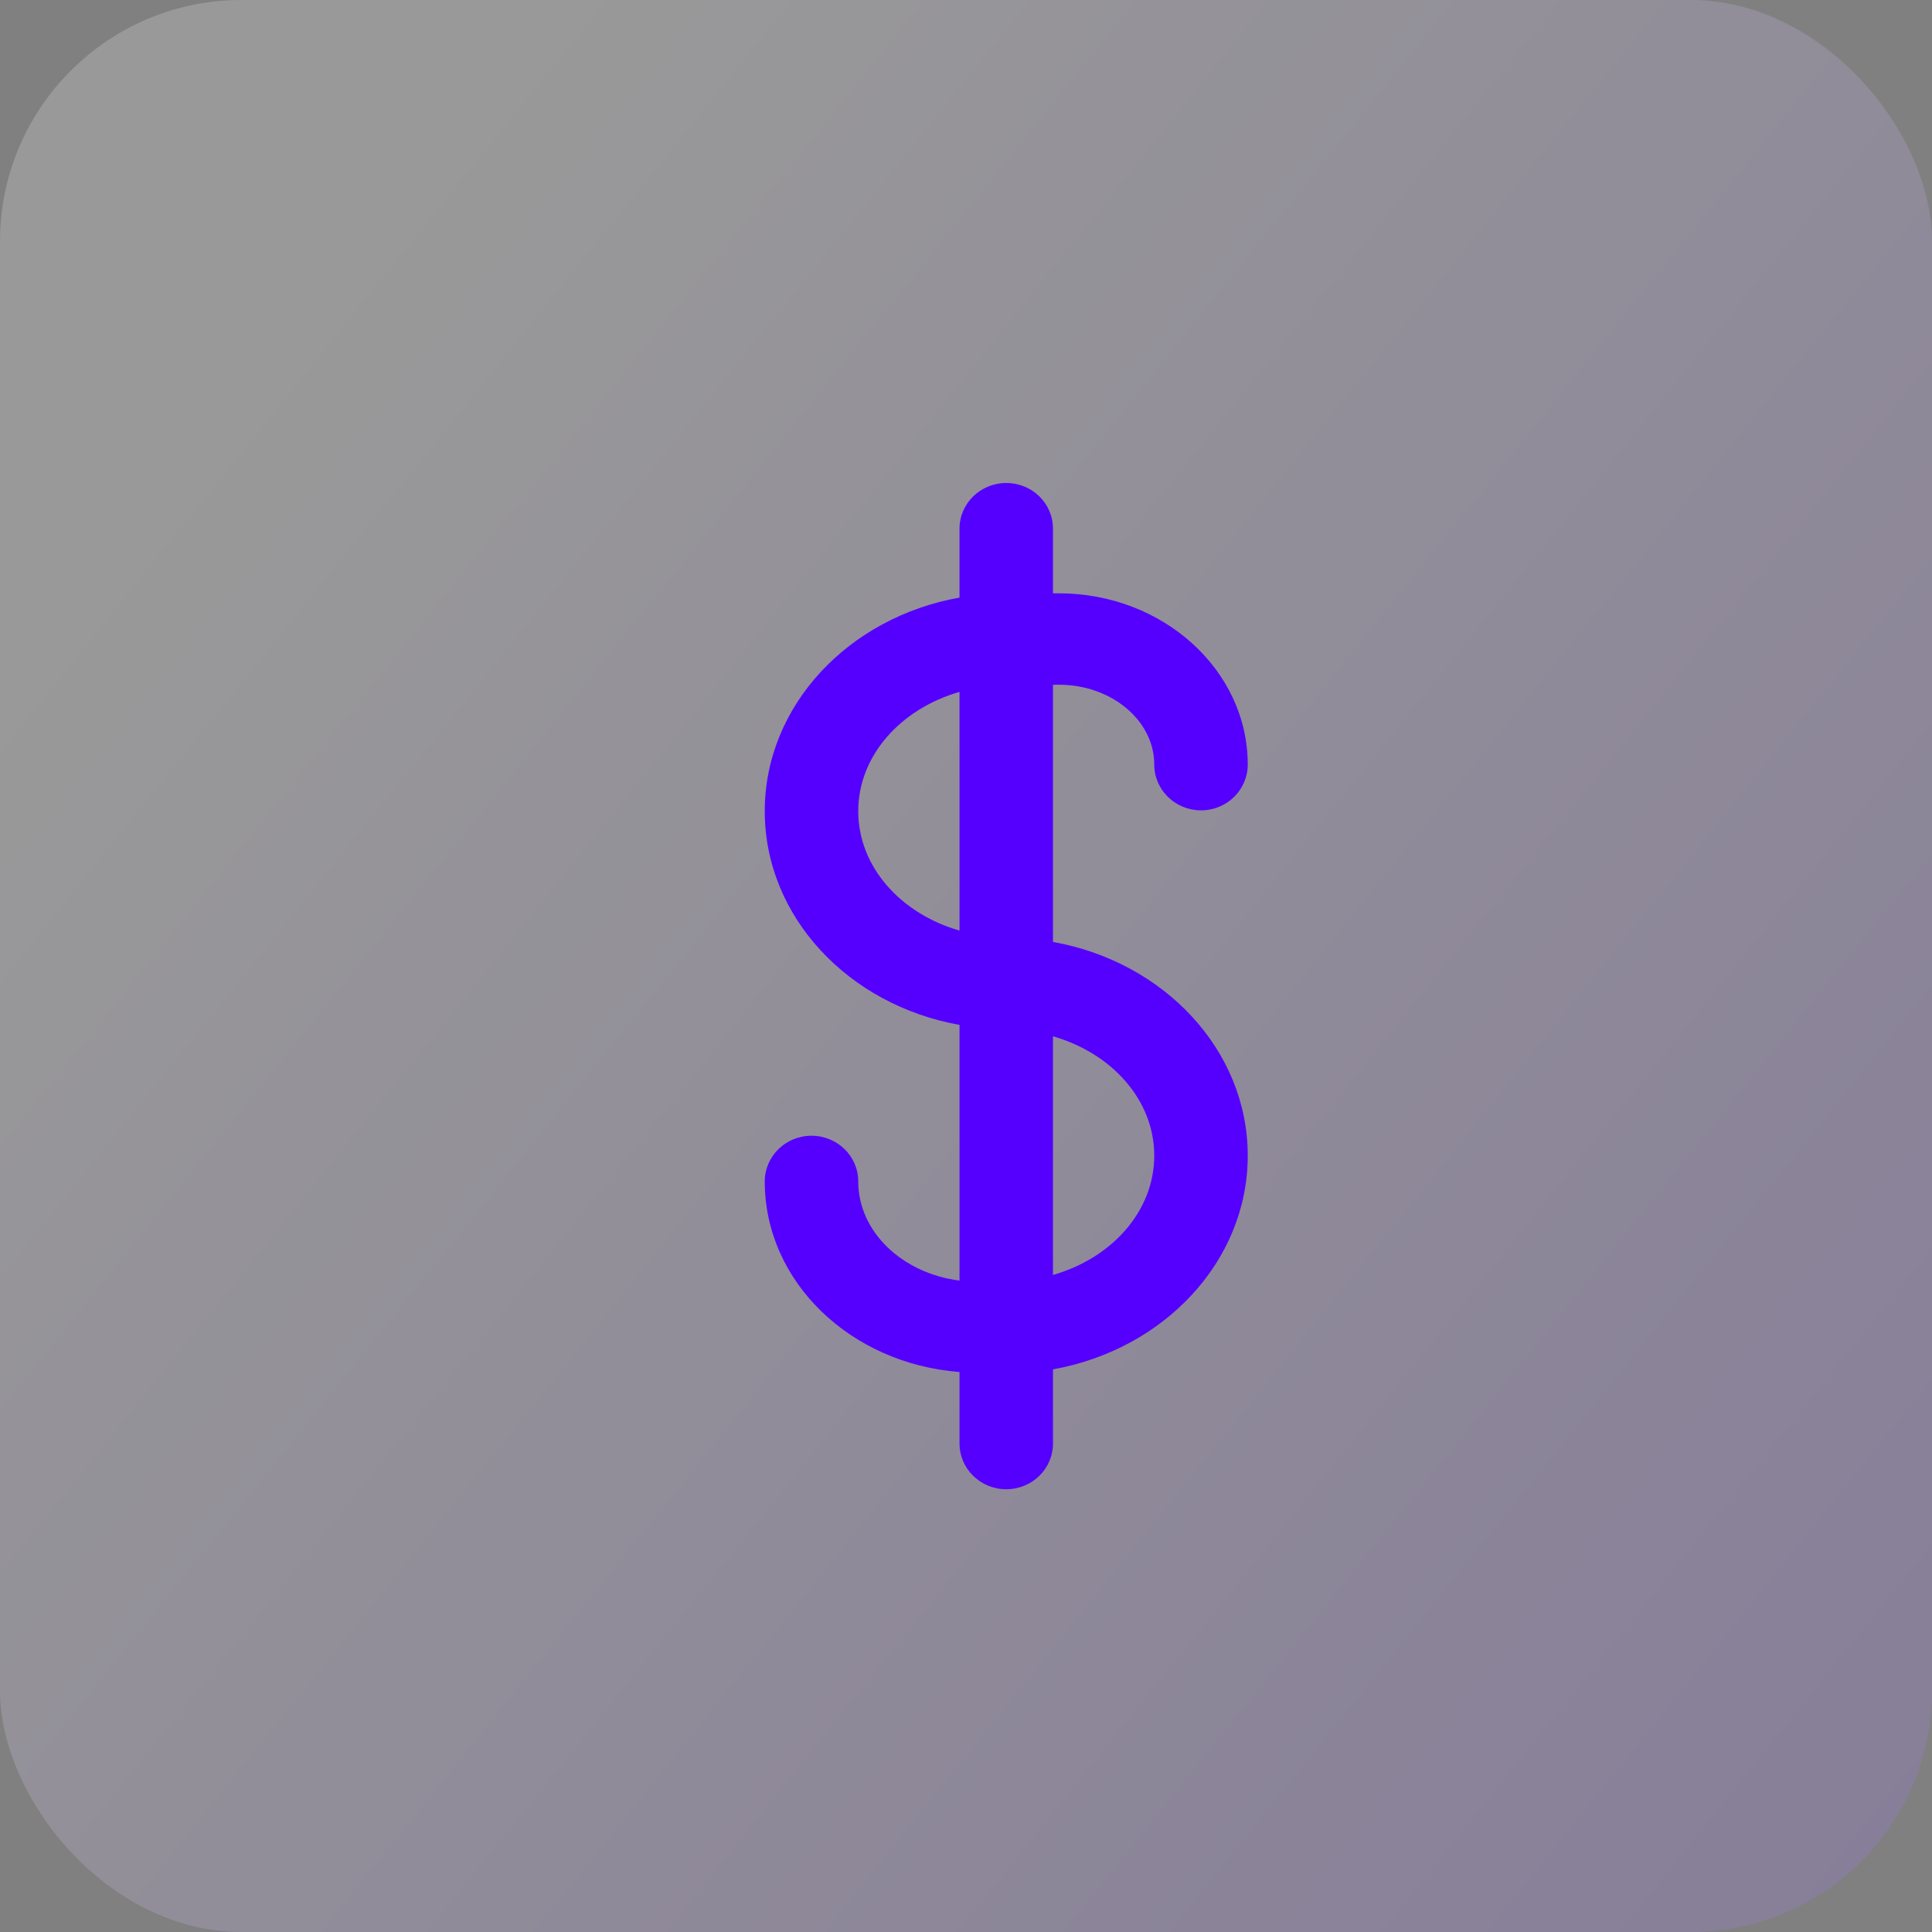 <?xml version="1.0" encoding="UTF-8"?>
<svg width="48px" height="48px" viewBox="0 0 48 48" version="1.1" xmlns="http://www.w3.org/2000/svg" xmlns:xlink="http://www.w3.org/1999/xlink">
    <rect x="0" y="0" width="48" height="48" fill="#808080" stroke="none"/>
    <!-- Generator: Sketch 54 (76480) - https://sketchapp.com -->
    <title>icon-square-cash</title>
    <desc>Created with Sketch.</desc>
    <defs>
        <linearGradient x1="180.554%" y1="156.403%" x2="12.355%" y2="20.836%" id="linearGradient-1">
            <stop stop-color="#5500FF" offset="0%"></stop>
            <stop stop-color="#FFFFFF" offset="100%"></stop>
        </linearGradient>
    </defs>
    <g id="desktop" stroke="none" stroke-width="1" fill="none" fill-rule="evenodd">
        <g id="03.3-background-check" transform="translate(-520, -1703)">
            <g id="icon-square-cash" transform="translate(520, 1703)">
                <rect id="Rectangle-Copy-7" fill="url(#linearGradient-1)" opacity="0.2" x="0" y="0" width="48" height="48" rx="6"></rect>
                <path d="M28.677,28.711 C28.677,30.094 27.619,31.259 26.161,31.676 L26.161,25.747 C27.619,26.164 28.677,27.329 28.677,28.711 L28.677,28.711 Z M23.839,23.12 C22.383,22.702 21.323,21.539 21.323,20.154 C21.323,18.771 22.383,17.608 23.839,17.19 L23.839,23.12 Z M26.31,17.012 C27.617,17.012 28.677,17.904 28.677,18.995 C28.677,19.624 29.198,20.133 29.839,20.133 C30.481,20.133 31,19.624 31,18.995 C31,16.65 28.896,14.741 26.31,14.741 L26.161,14.741 L26.161,13.135 C26.161,12.506 25.643,12 25,12 C24.359,12 23.839,12.506 23.839,13.135 L23.839,14.847 C21.085,15.335 19,17.529 19,20.154 C19,22.781 21.085,24.973 23.839,25.463 L23.839,31.816 C22.42,31.636 21.323,30.606 21.323,29.354 C21.323,28.725 20.804,28.217 20.161,28.217 C19.521,28.217 19,28.725 19,29.354 C19,31.85 21.137,33.882 23.839,34.087 L23.839,35.864 C23.839,36.492 24.359,37 25,37 C25.643,37 26.161,36.492 26.161,35.864 L26.161,34.021 C28.915,33.53 31,31.339 31,28.711 C31,26.084 28.915,23.893 26.161,23.402 L26.161,17.012 L26.31,17.012 Z" id="Dollar" fill="#5500FF"></path>
            </g>
        </g>
    </g>
</svg>